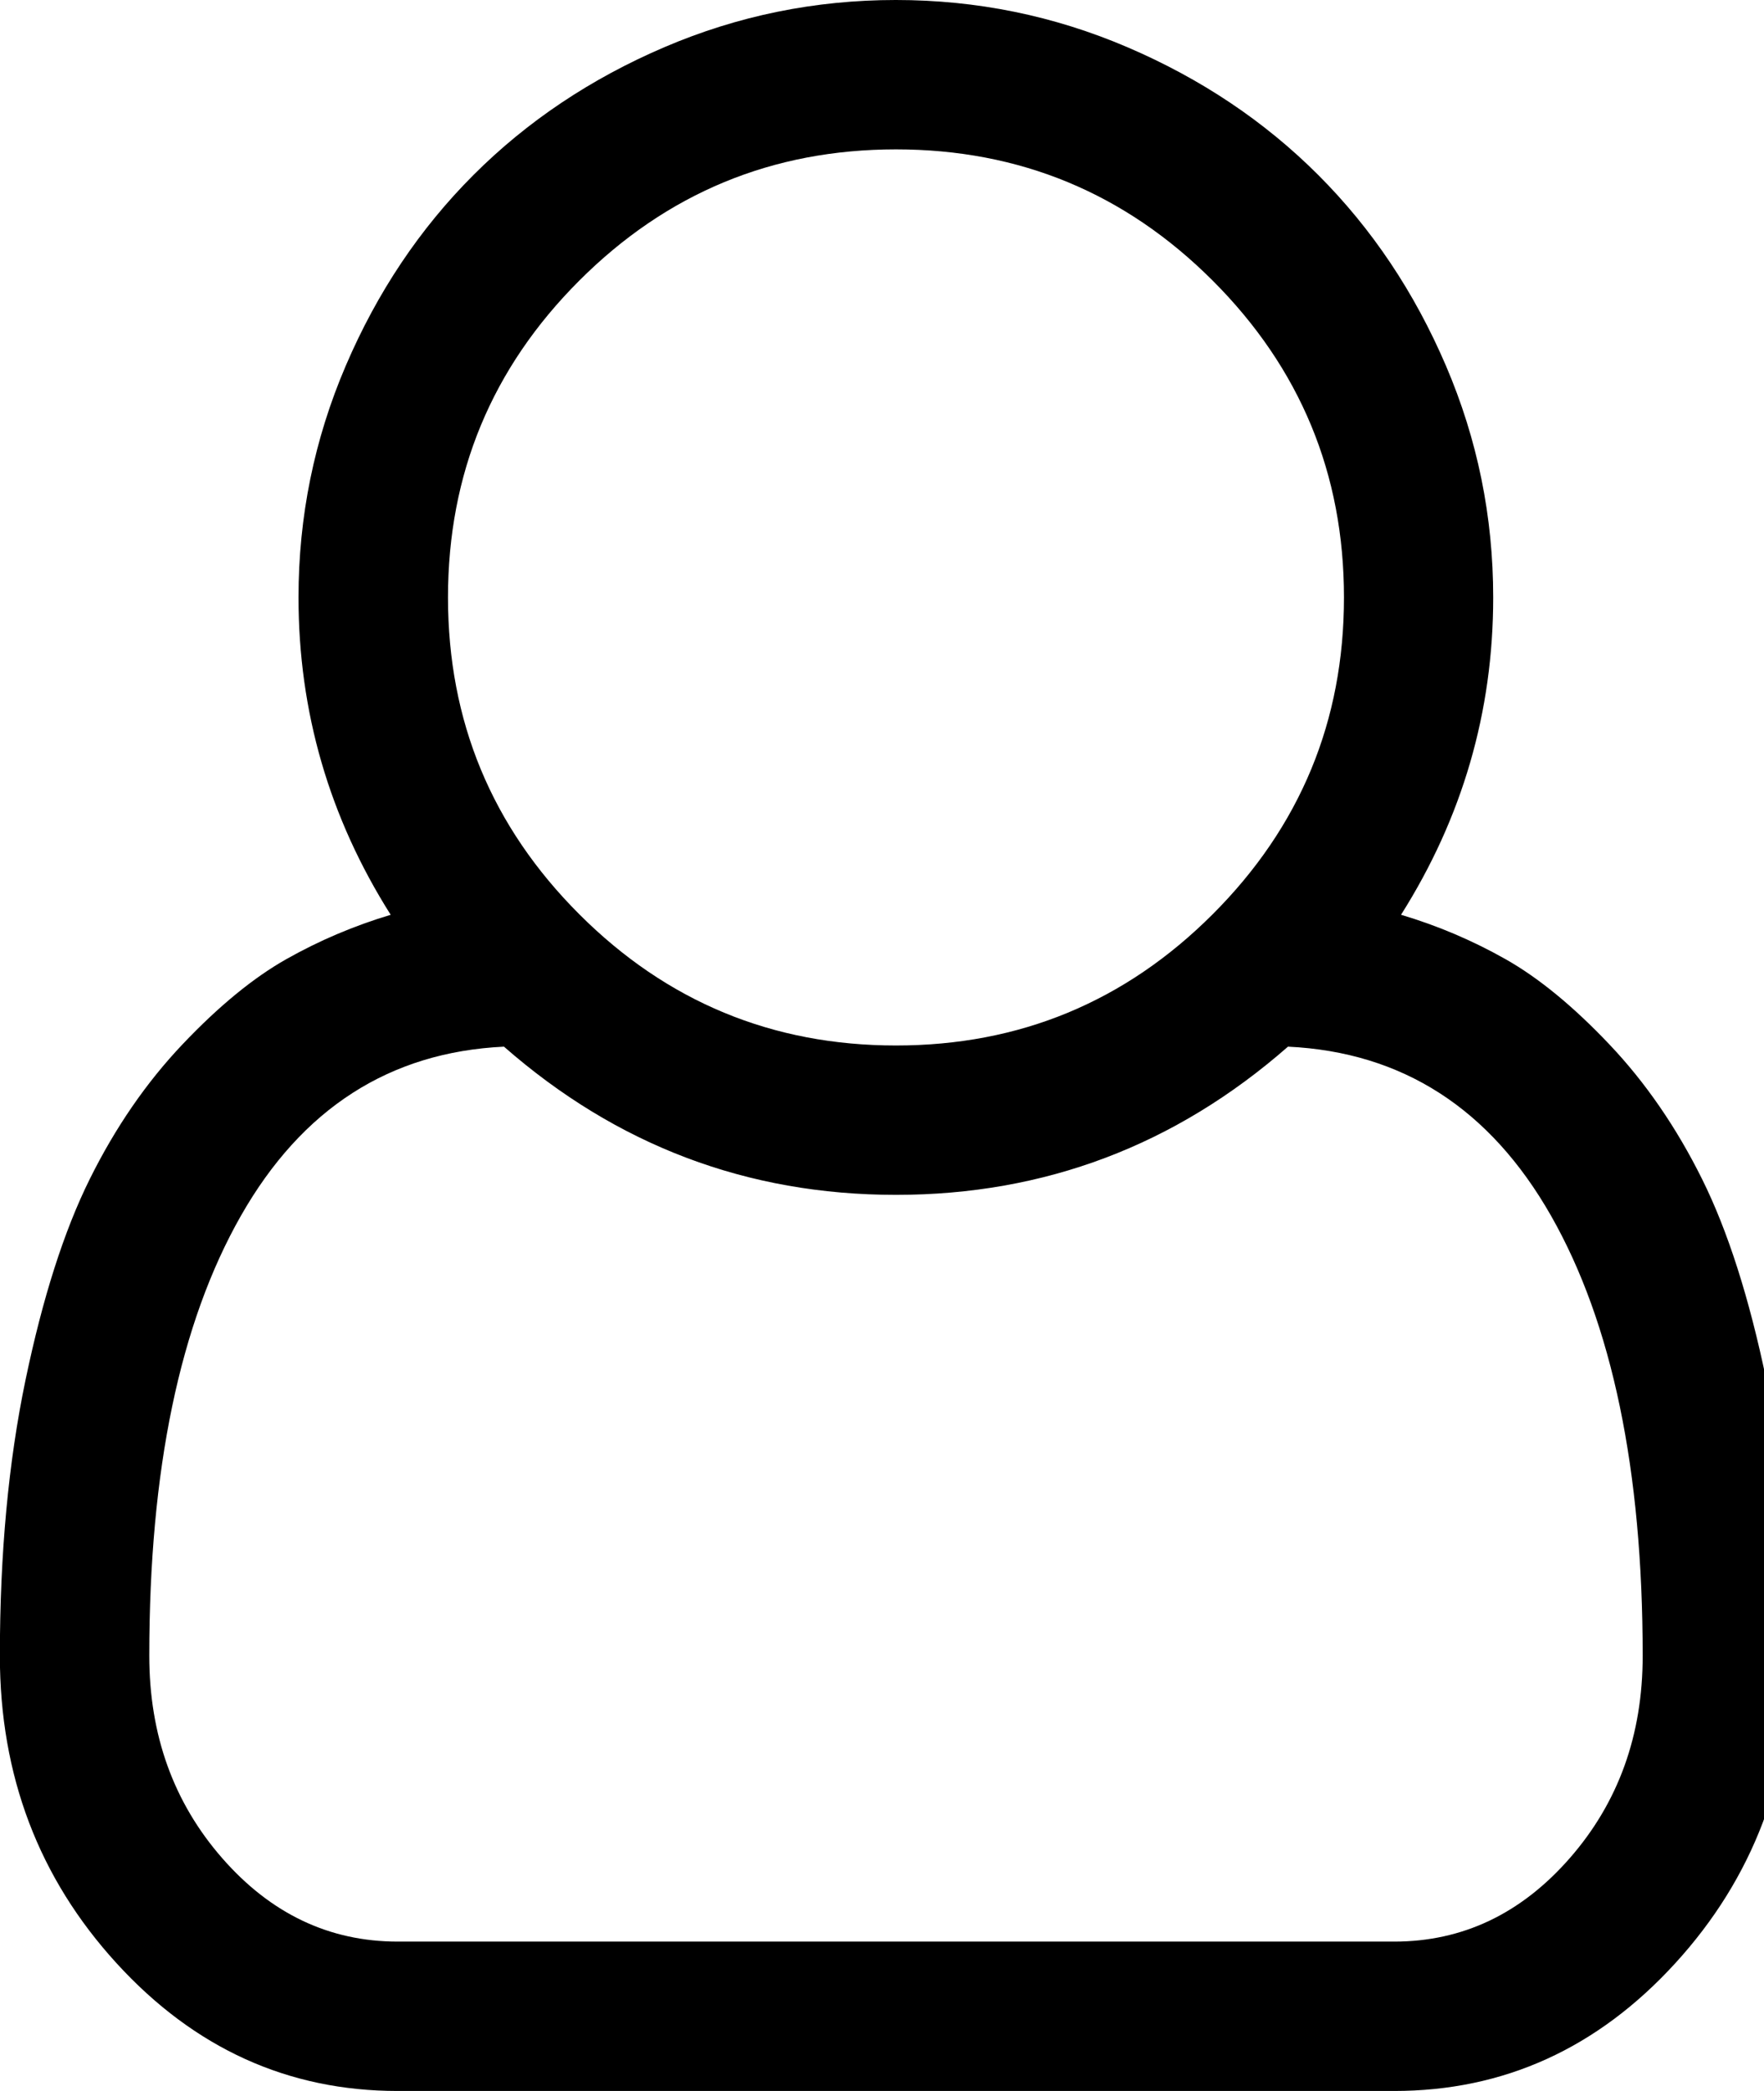 <svg fill="currentColor" version="1.1" xmlns="http://www.w3.org/2000/svg" width="27" height="32" viewBox="0 0 27 32"><path d="M21.446 14q0.839 0.25 1.598 0.679t1.589 1.304 1.42 2.063 0.982 3.071 0.393 4.223q0 2.75-1.786 4.705t-4.304 1.955h-15.25q-2.518 0-4.304-1.955t-1.786-4.705q0-2.339 0.393-4.223t0.982-3.071 1.42-2.063 1.589-1.304 1.598-0.679q-1.411-2.232-1.411-4.857 0-1.857 0.723-3.545t1.955-2.92 2.92-1.955 3.545-0.723 3.545 0.723 2.92 1.955 1.955 2.92 0.723 3.545q0 2.625-1.411 4.857zM13.714 2.286q-2.839 0-4.848 2.009t-2.009 4.848 2.009 4.848 4.848 2.009 4.848-2.009 2.009-4.848-2.009-4.848-4.848-2.009zM21.339 29.714q1.571 0 2.688-1.277t1.116-3.098q0-4.268-1.402-6.732t-4.027-2.589q-2.589 2.268-6 2.268t-6-2.268q-2.625 0.125-4.027 2.589t-1.402 6.732q0 1.821 1.116 3.098t2.688 1.277h15.25z"></path></svg>
